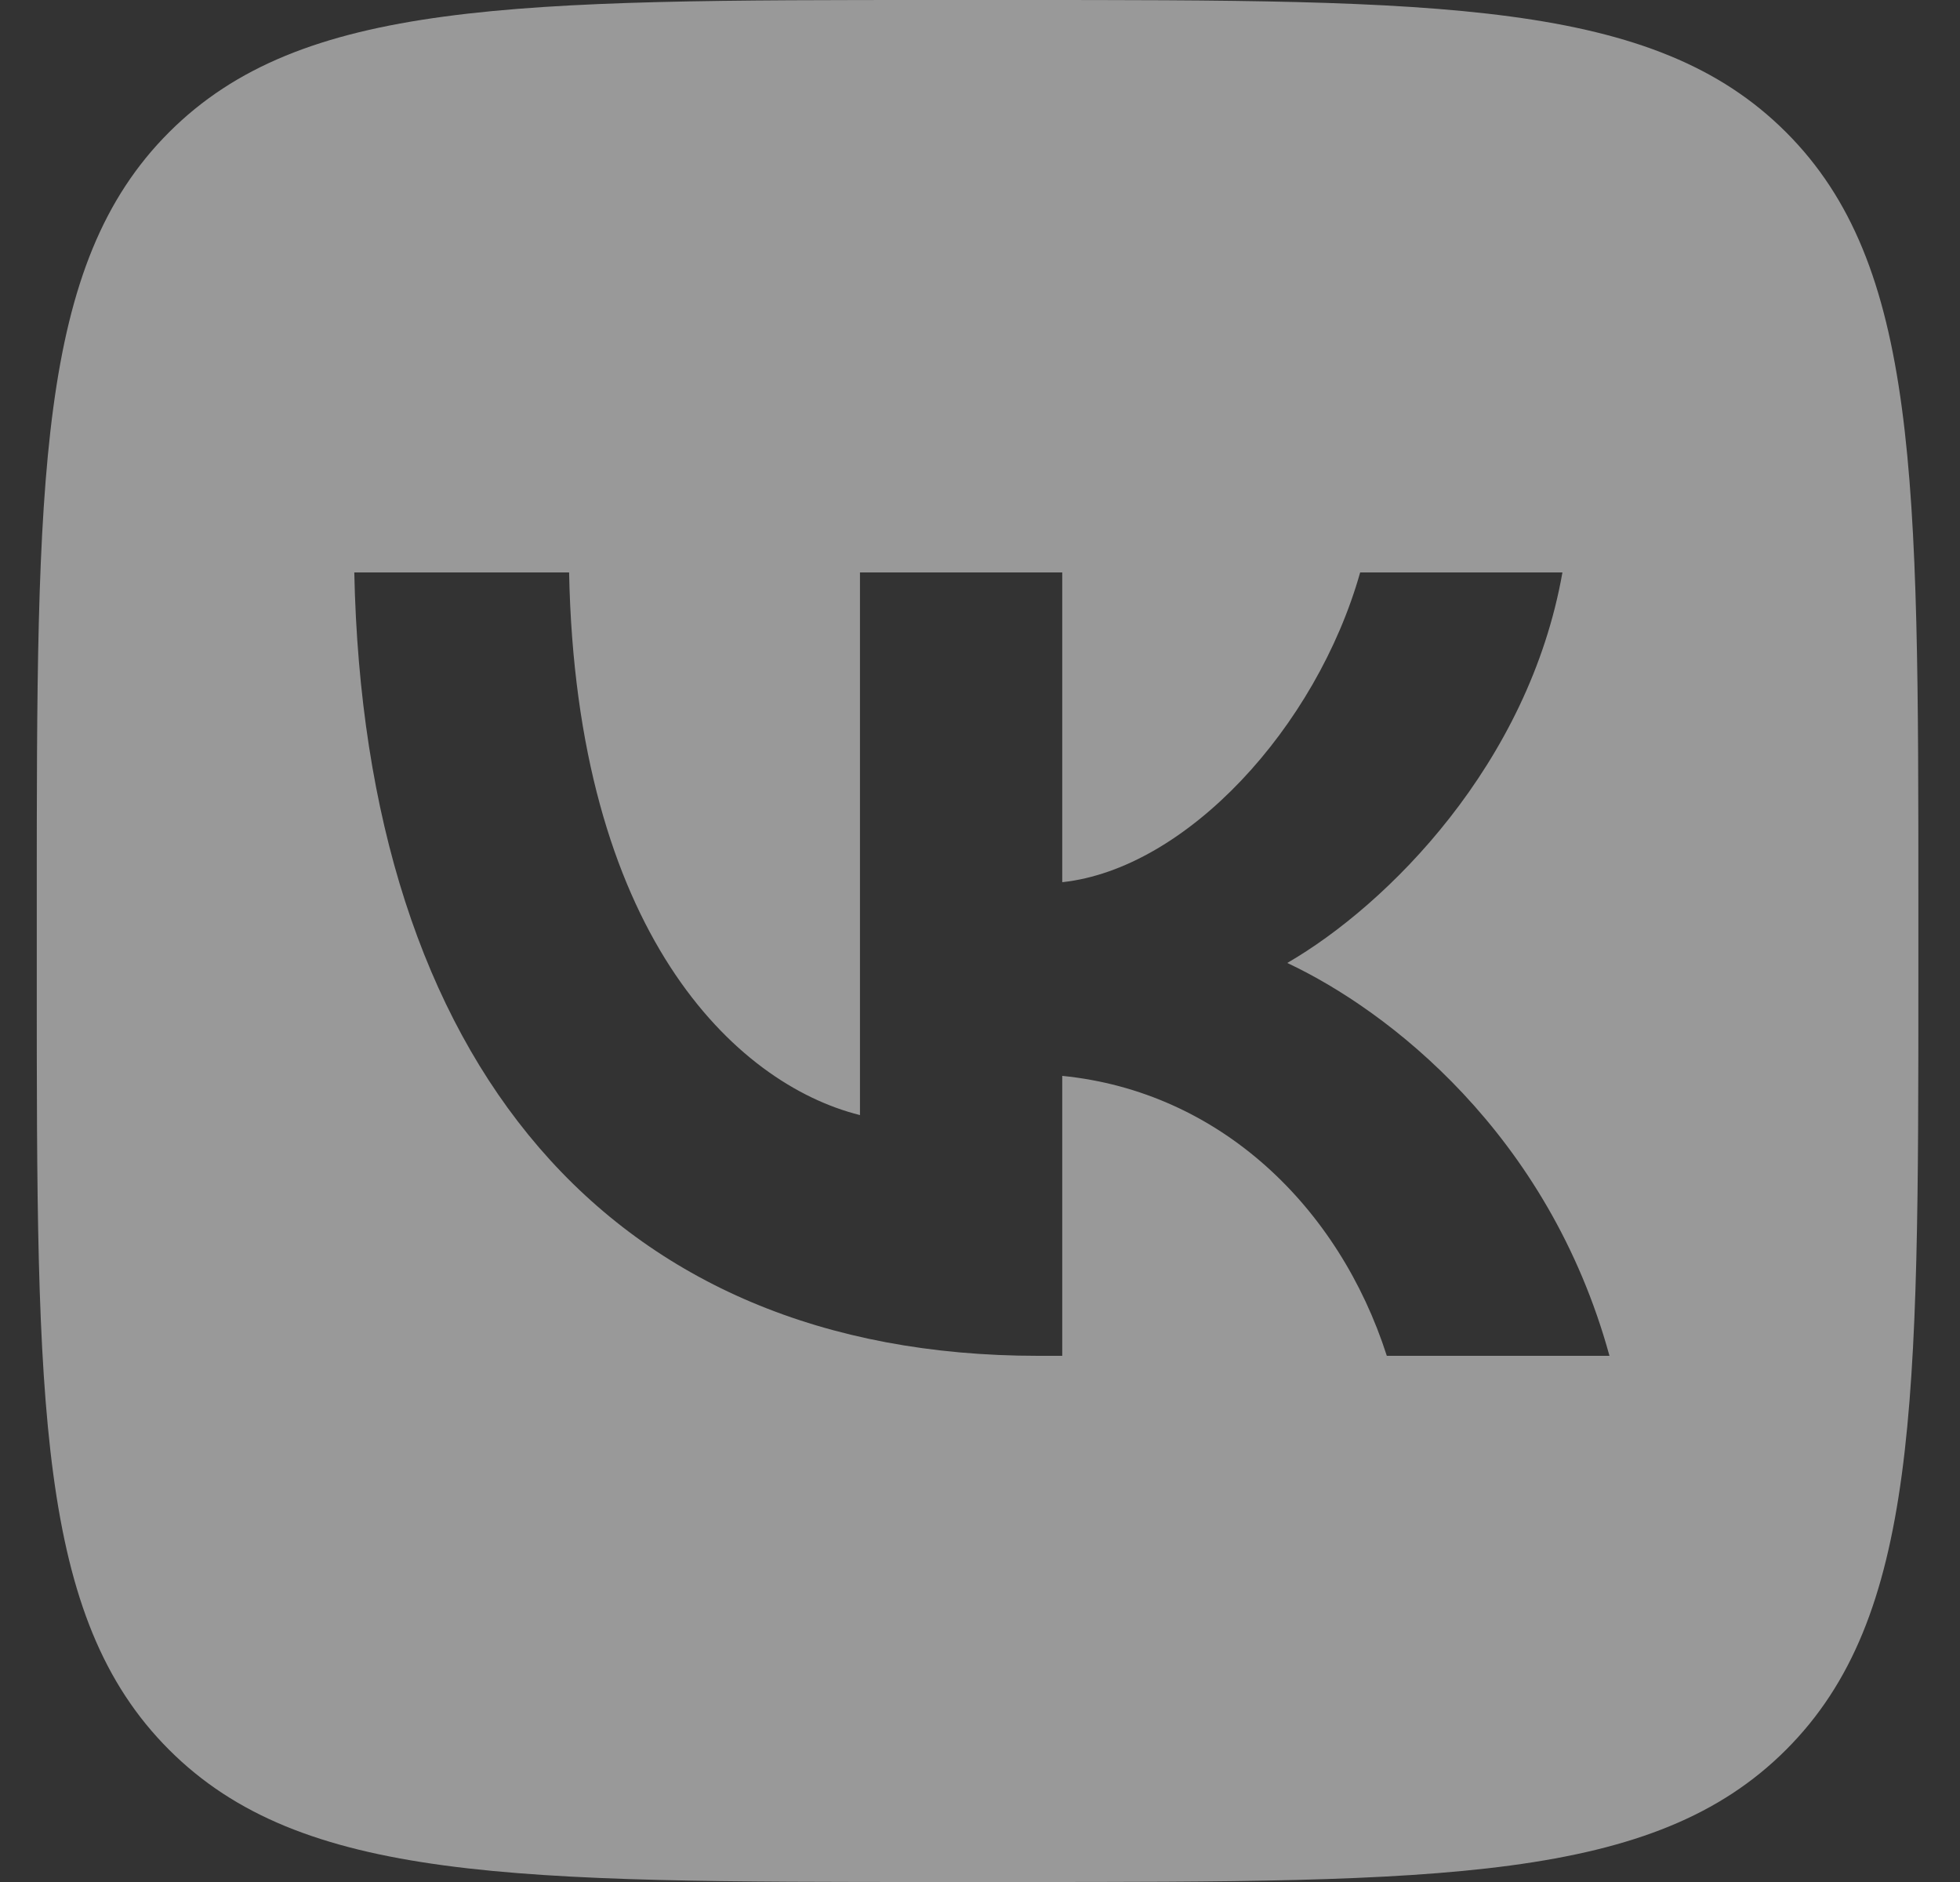 <?xml version="1.0" encoding="UTF-8"?> <svg xmlns="http://www.w3.org/2000/svg" width="25" height="24" viewBox="0 0 25 24" fill="none"><rect x="0" y="0" width="25" height="24" fill="#333333" stroke="none"/> <path id="Subtract" opacity="0.5" fill-rule="evenodd" clip-rule="evenodd" d="M2.156 1.687C0.469 3.374 0.469 6.089 0.469 11.52V12.48C0.469 17.911 0.469 20.626 2.156 22.313C3.843 24 6.558 24 11.989 24H12.949C18.379 24 21.095 24 22.782 22.313C24.469 20.626 24.469 17.911 24.469 12.48V11.52C24.469 6.089 24.469 3.374 22.782 1.687C21.095 0 18.379 0 12.949 0H11.989C6.558 0 3.843 0 2.156 1.687ZM4.519 7.3C4.649 13.54 7.769 17.29 13.239 17.29H13.549V13.72C15.559 13.92 17.079 15.39 17.689 17.29H20.529C19.749 14.45 17.699 12.88 16.419 12.28C17.699 11.54 19.499 9.74 19.929 7.3H17.349C16.789 9.28 15.129 11.08 13.549 11.25V7.3H10.969V14.22C9.369 13.82 7.349 11.88 7.259 7.3H4.519Z" fill="white"></path> </svg> 